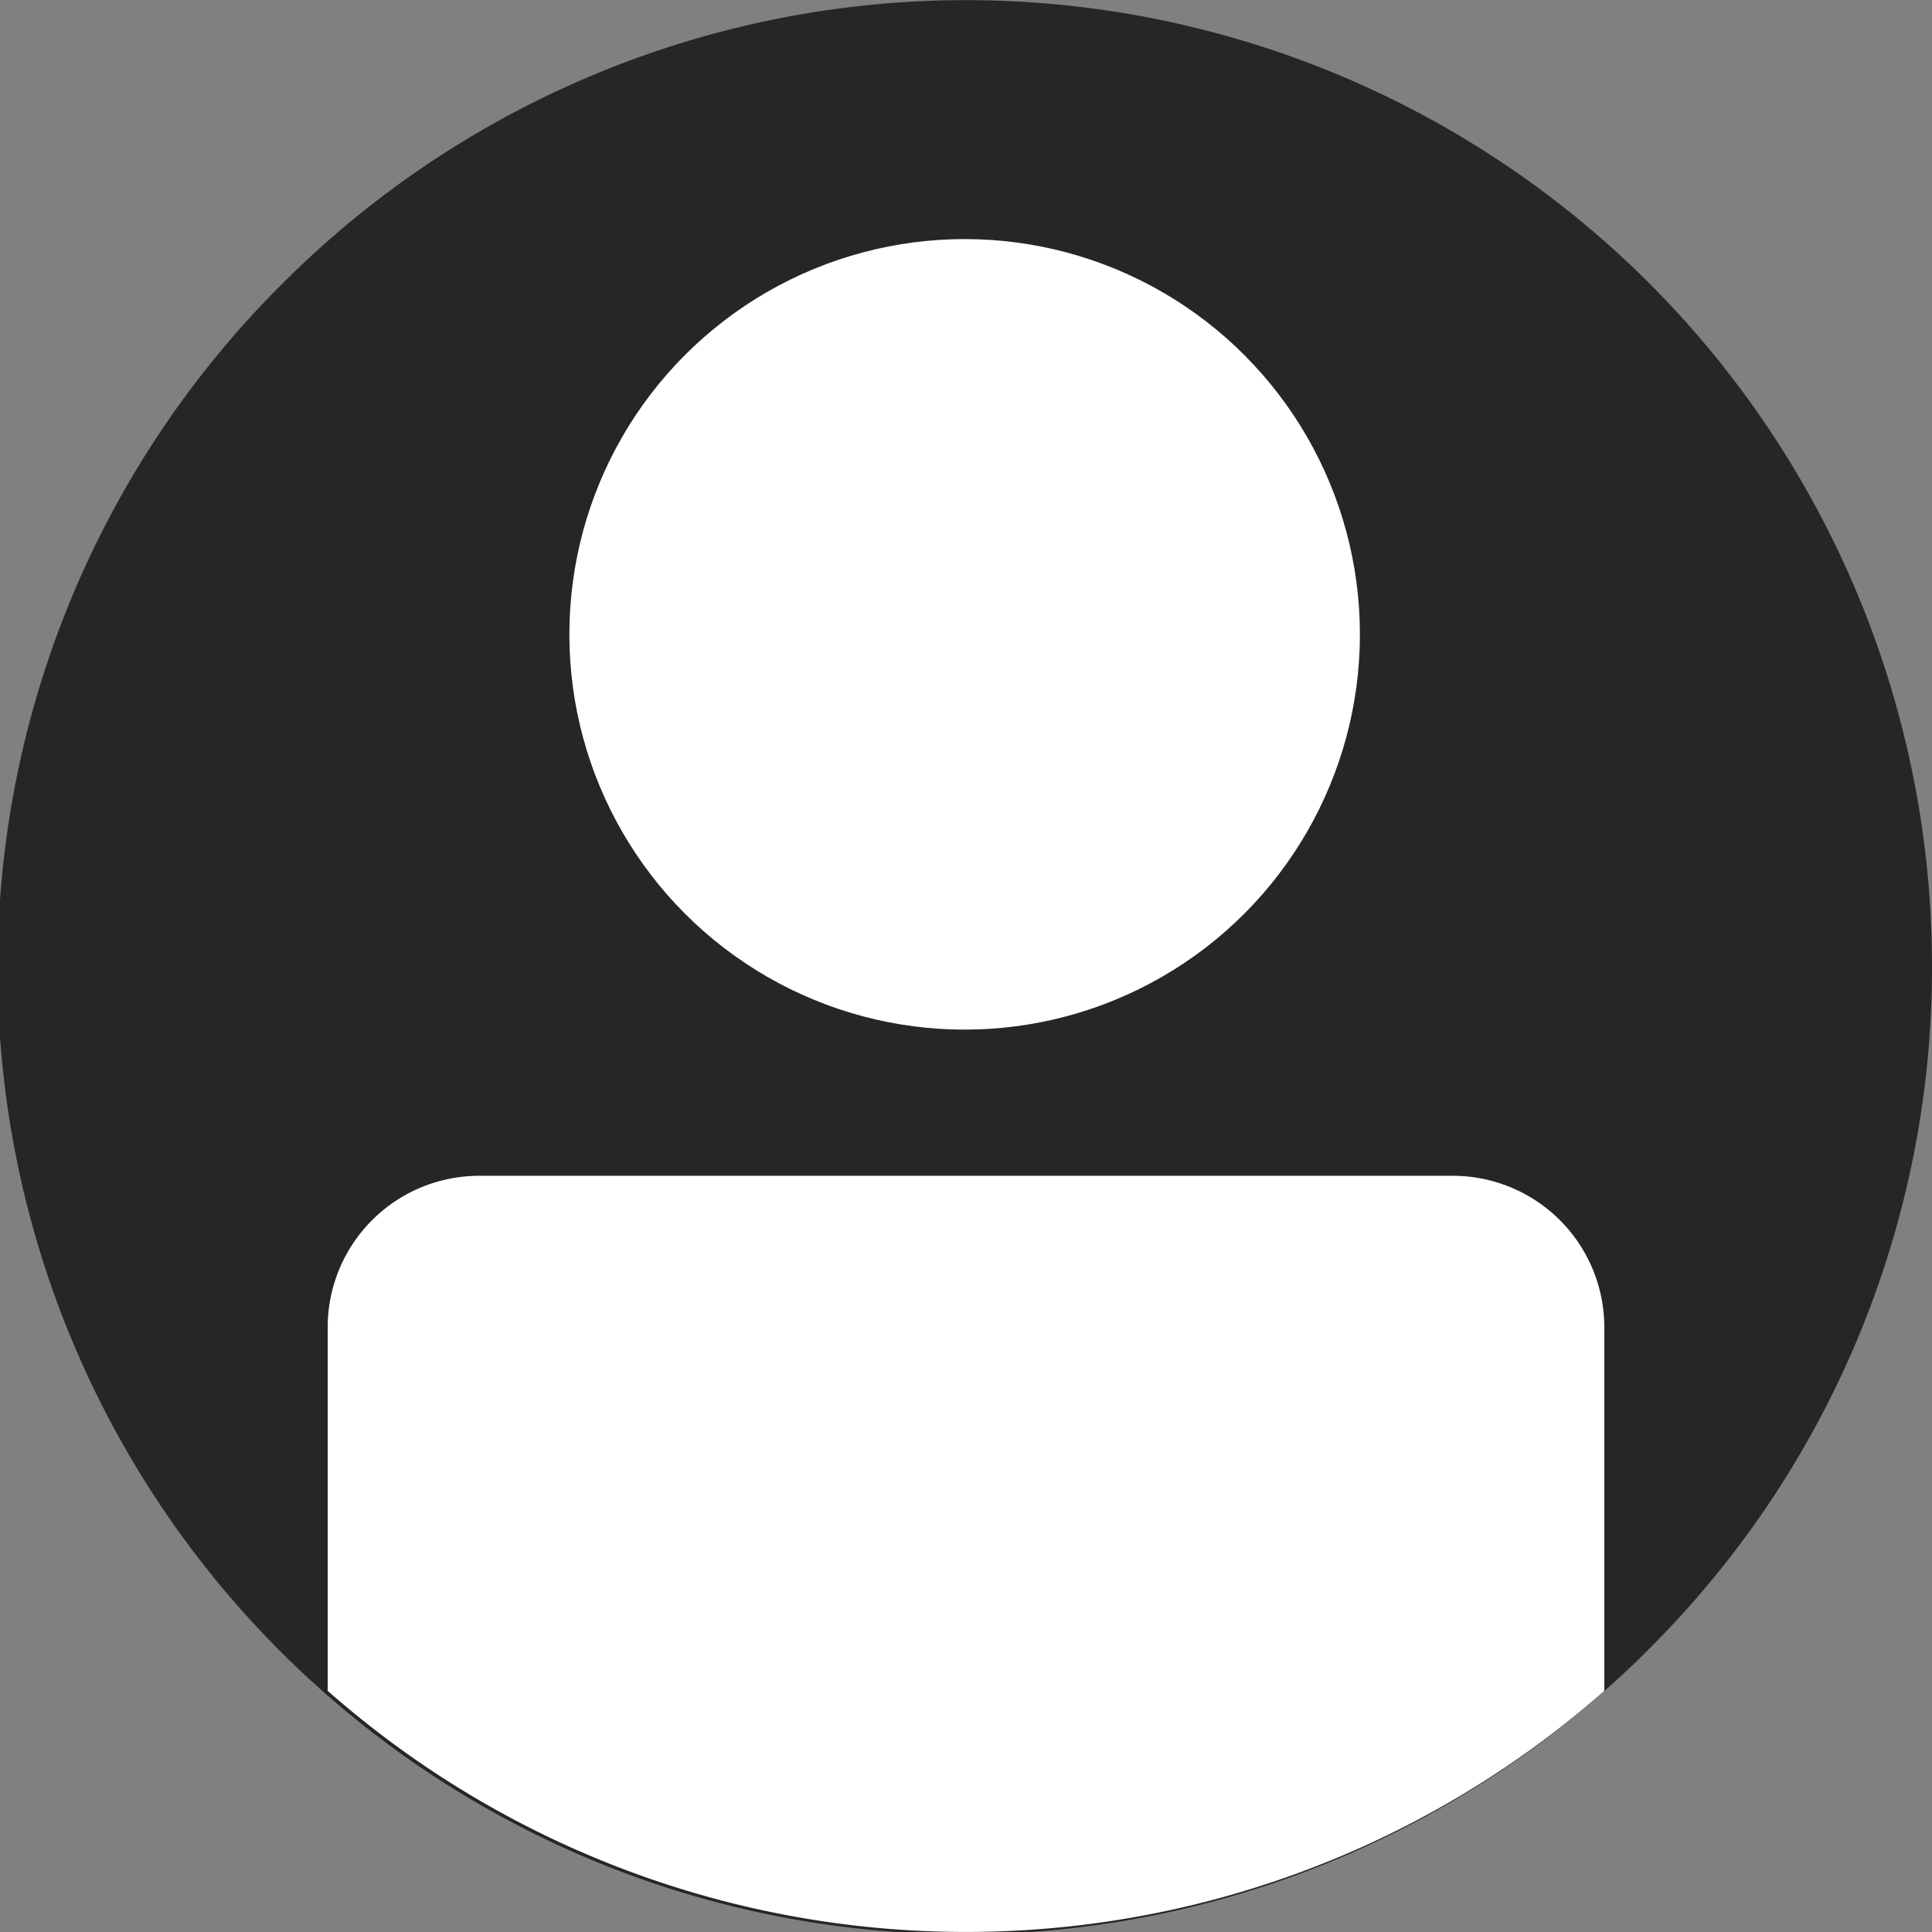 <svg id="Layer_1" data-name="Layer 1" xmlns="http://www.w3.org/2000/svg" viewBox="0 0 512 512"><rect x="0" y="0" width="512" height="512" fill="#808080" stroke="none"/><defs><style>.cls-1{opacity:0.7;}.cls-2{fill-rule:evenodd;}.cls-3{fill:#fff;}</style></defs><g class="cls-1"><path class="cls-2" d="M512,256a254.72,254.72,0,0,1-75,181c-3.79,3.86-7.77,7.52-11.82,11.11A255.95,255.95,0,0,1,75,75,256,256,0,0,1,512,256Z"/></g><circle class="cls-3" cx="255.64" cy="168.11" r="104.75"/><path class="cls-3" d="M425.16,351.52v96.57a255.86,255.86,0,0,1-338.32,0V351.52a40.16,40.16,0,0,1,40.05-39.92H385.11A40.16,40.16,0,0,1,425.16,351.52Z"/></svg>